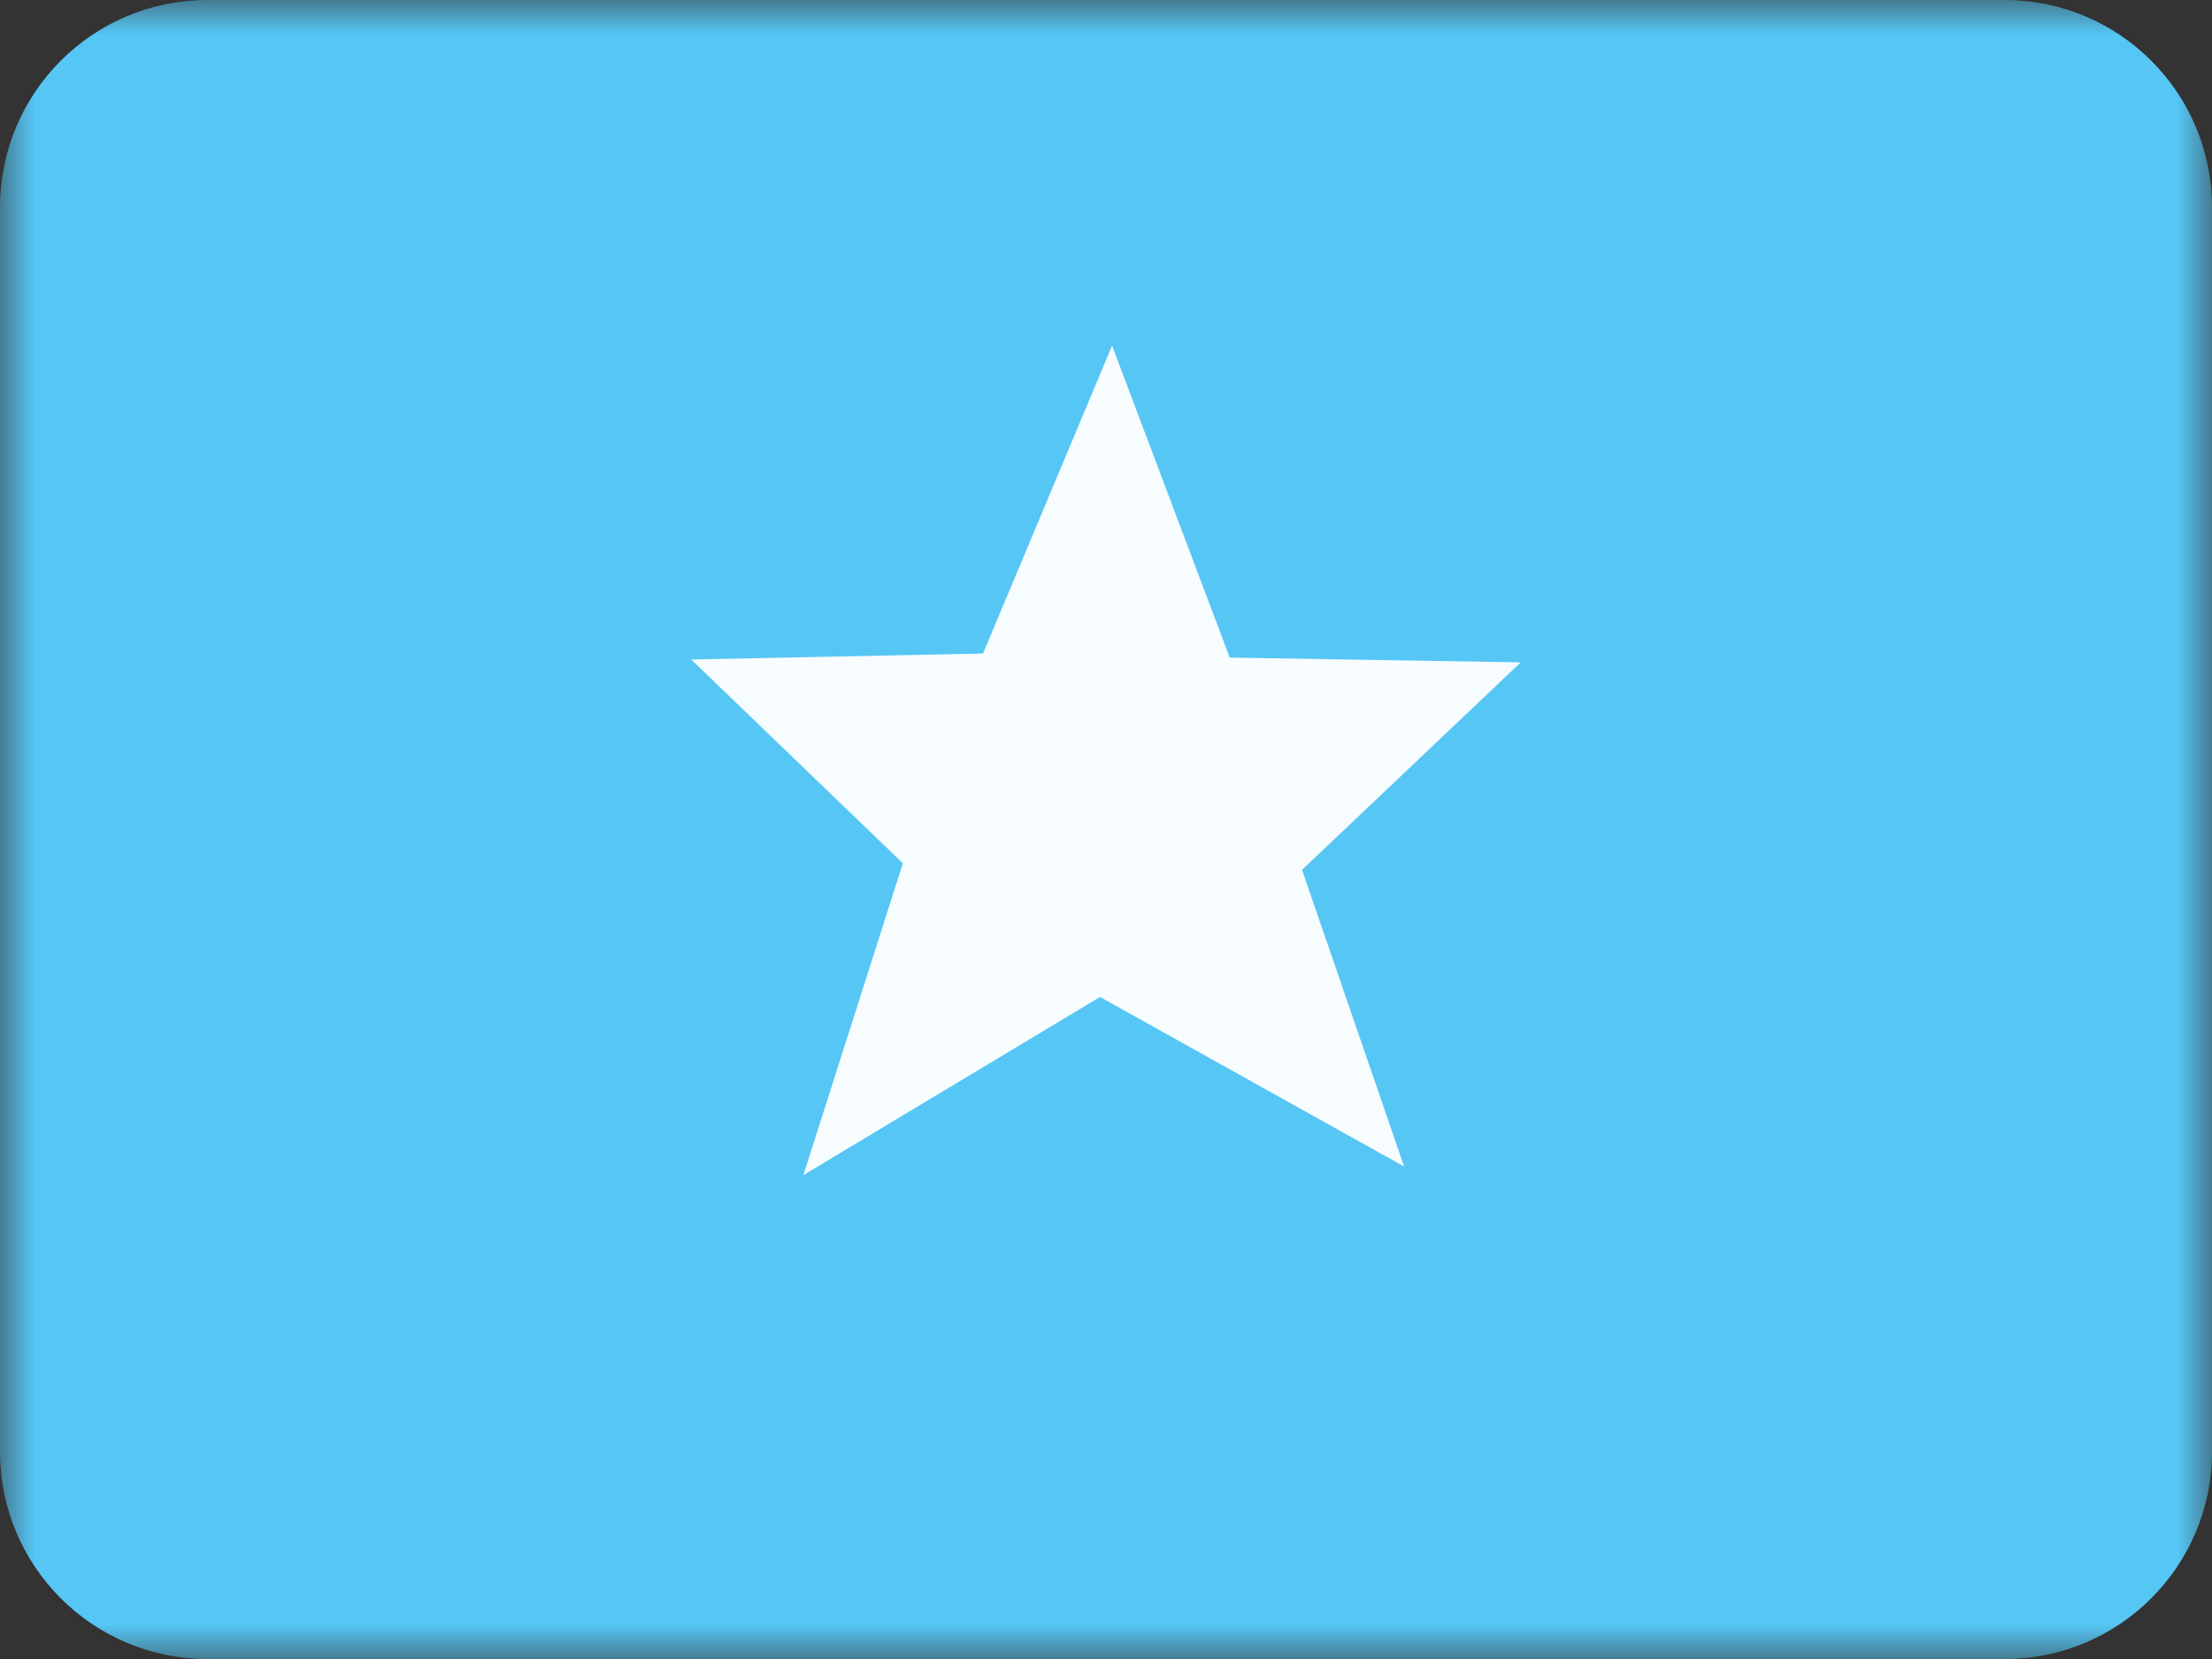 <?xml version="1.0" encoding="UTF-8"?>
<svg xmlns="http://www.w3.org/2000/svg" width="32" height="24" viewBox="0 0 32 24" fill="none">
  <rect x="0" y="0" width="32" height="24" fill="#333333" stroke="none"/>
  <mask id="mask0_3093_1446" style="mask-type:alpha" maskUnits="userSpaceOnUse" x="0" y="0" width="32" height="24">
    <rect width="32" height="24" fill="white"></rect>
  </mask>
  <g mask="url(#mask0_3093_1446)">
    <path fill-rule="evenodd" clip-rule="evenodd" d="M3 24C1.343 24 0 22.657 0 21V3C0 1.343 1.343 0 3 0H29C30.657 0 32 1.343 32 3V21C32 22.657 30.657 24 29 24H3Z" fill="#56C6F5"></path>
    <path fill-rule="evenodd" clip-rule="evenodd" d="M15.914 14.423L11.622 17L13.061 12.489L10 9.541L14.221 9.454L16.088 5L17.79 9.513L22 9.582L18.836 12.584L20.313 16.876L15.914 14.423Z" fill="#F7FCFF"></path>
  </g>
</svg>
